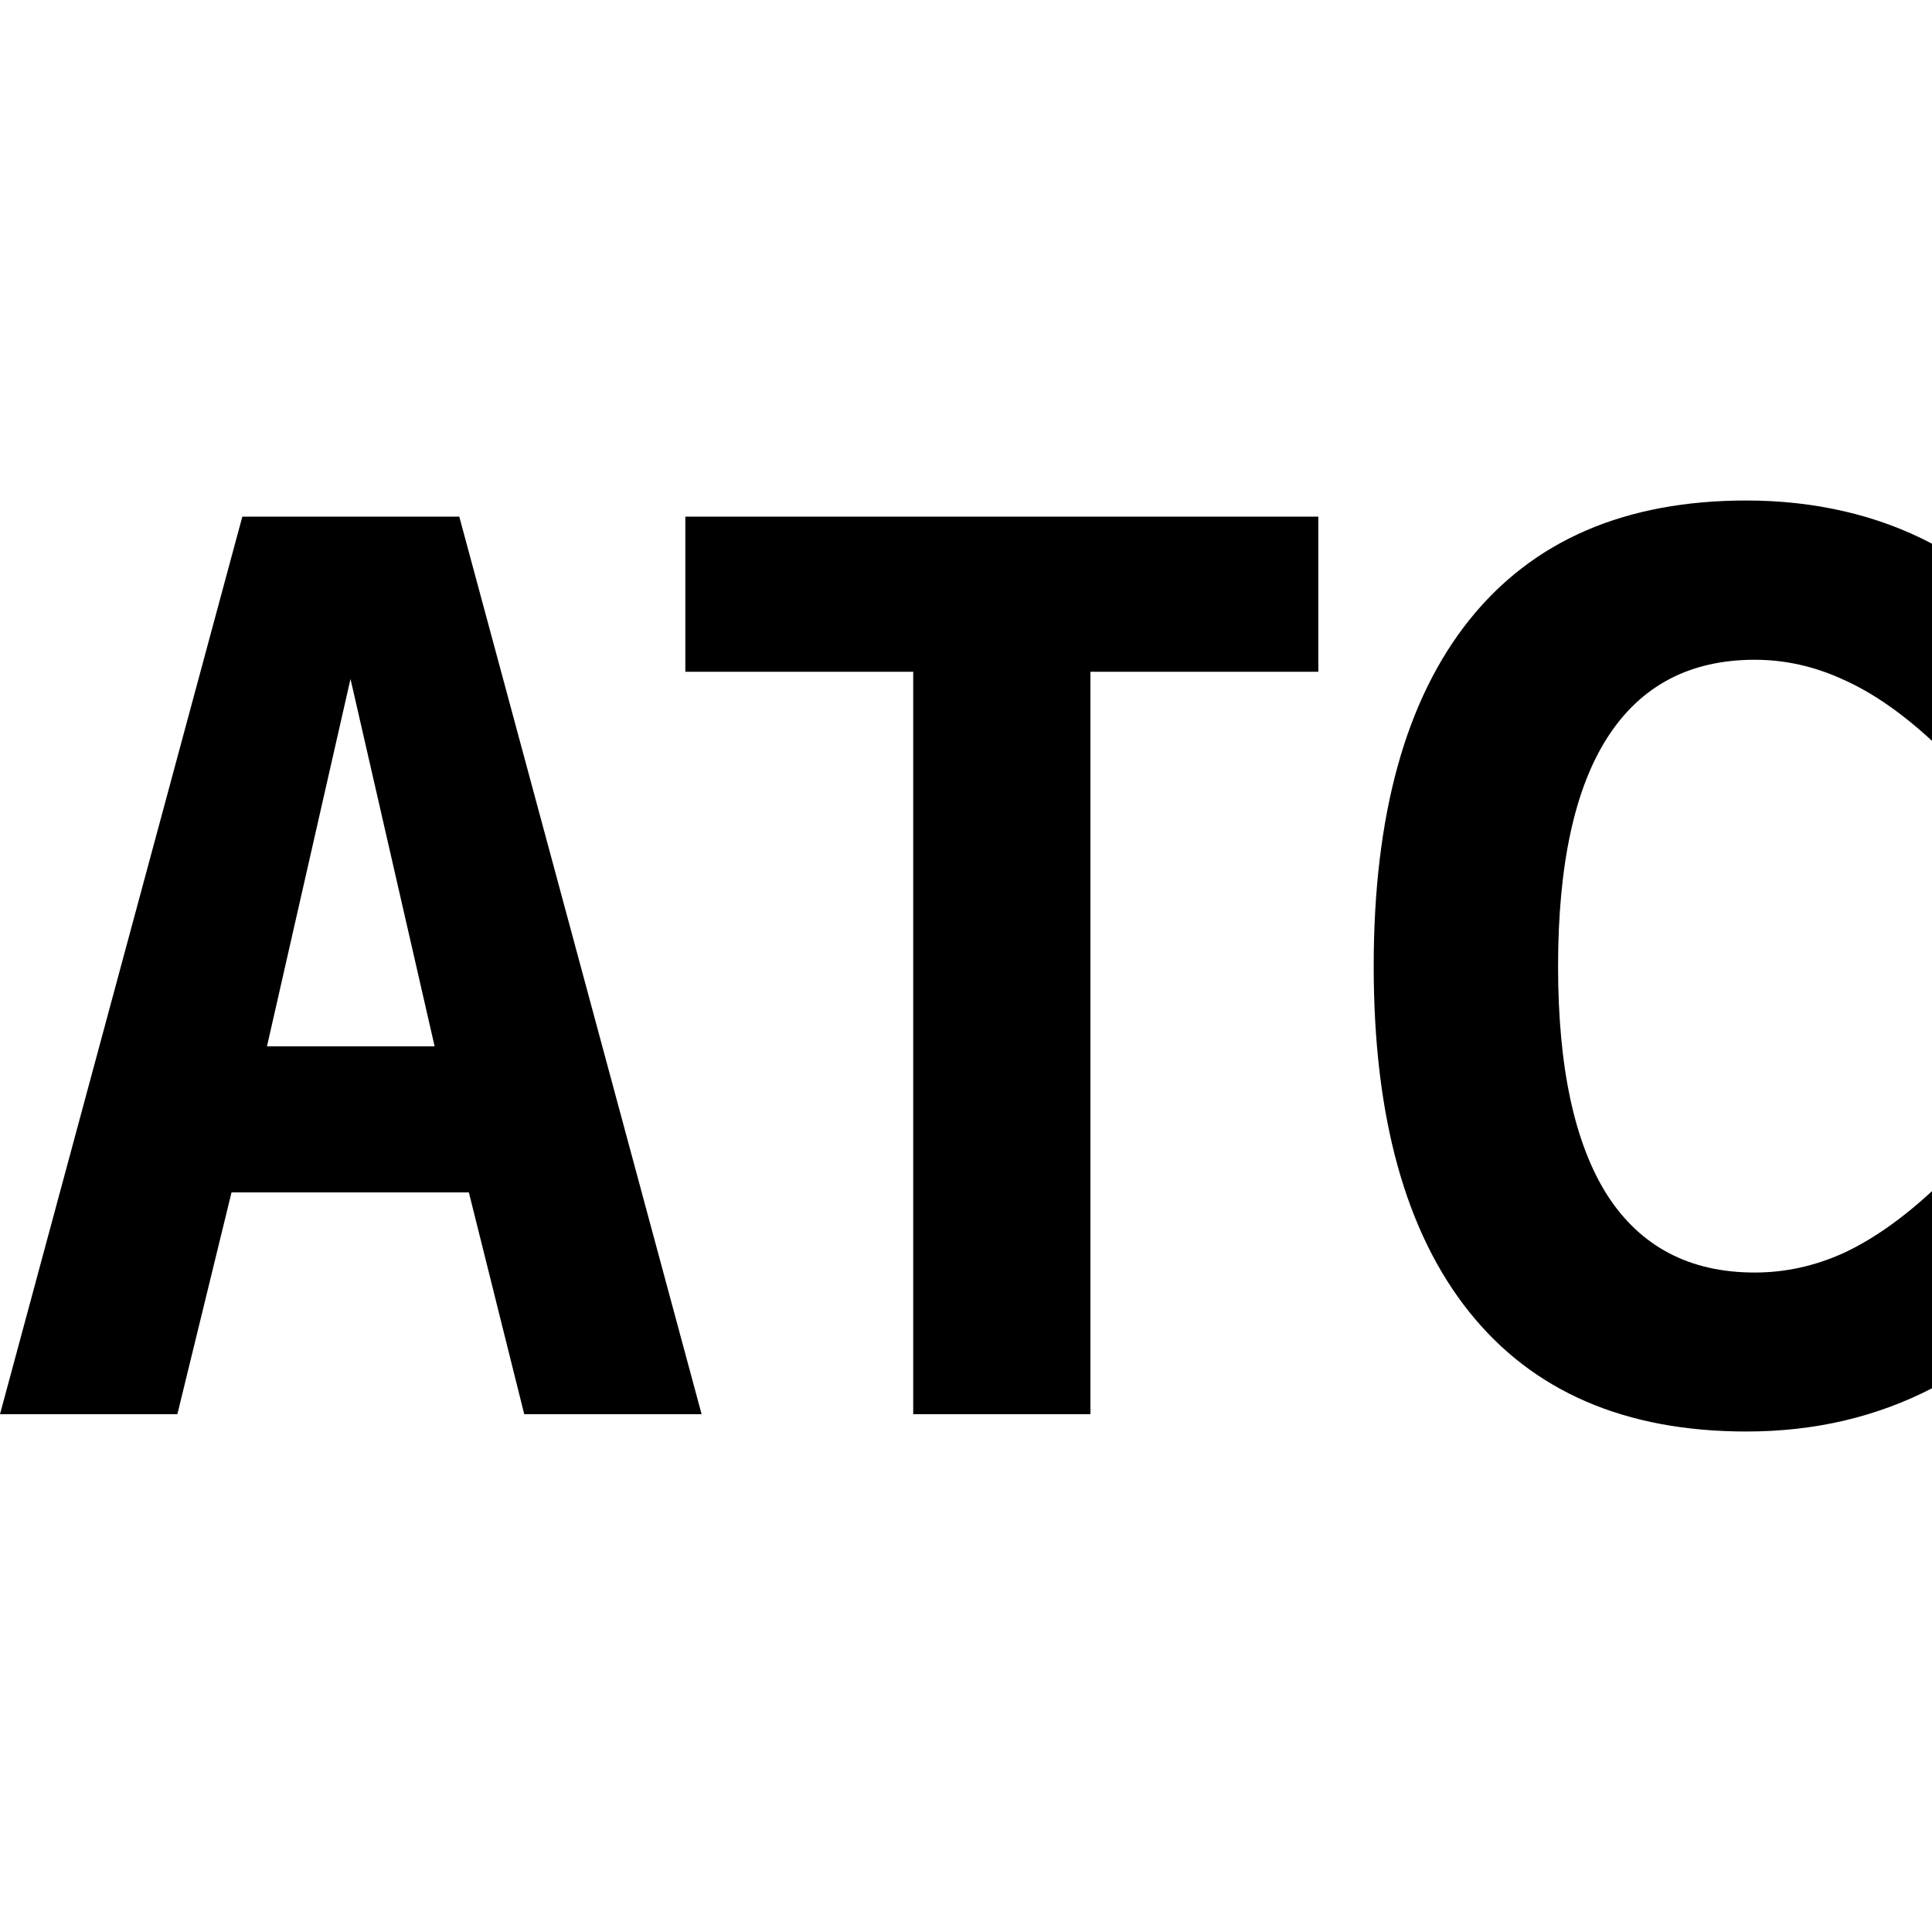 <?xml version="1.0" encoding="UTF-8" standalone="no"?><svg xmlns:dc="http://purl.org/dc/elements/1.1/" xmlns:cc="http://creativecommons.org/ns#" xmlns:rdf="http://www.w3.org/1999/02/22-rdf-syntax-ns#" xmlns:svg="http://www.w3.org/2000/svg" xmlns="http://www.w3.org/2000/svg" width="48" height="48" viewBox="0 0 12.7 12.7" version="1.1" id="svg6185"><defs id="defs6179" /><path d="M 1.593,3.396 H 3.019 L 4.612,9.296 H 3.446 L 3.082,7.838 H 1.522 L 1.166,9.296 H -1.849e-5 Z M 2.304,4.463 1.755,6.878 H 2.857 Z M 7.168,9.296 H 6.003 V 4.416 H 4.505 V 3.396 H 8.666 V 4.416 H 7.168 Z M 12.7,9.126 q -0.276,0.142 -0.58,0.213 -0.304,0.071 -0.64,0.071 -1.194,0 -1.822,-0.786 -0.628,-0.786 -0.628,-2.272 0,-1.49 0.628,-2.276 0.628,-0.786 1.822,-0.786 0.336,0 0.643,0.071 0.308,0.071 0.577,0.213 V 4.87 Q 12.4,4.593 12.116,4.467 11.834,4.337 11.535,4.337 q -0.64,0 -0.968,0.51 -0.325,0.506 -0.325,1.506 0,0.996 0.325,1.506 0.328,0.506 0.968,0.506 0.299,0 0.581,-0.127 Q 12.4,8.107 12.7,7.83 Z" style="font-style:normal;font-variant:normal;font-weight:bold;font-stretch:normal;font-size:7.406px;line-height:1.25;font-family:'DejaVu Sans Mono';-inkscape-font-specification:'DejaVu Sans Mono, Bold';font-variant-ligatures:normal;font-variant-caps:normal;font-variant-numeric:normal;font-feature-settings:normal;text-align:start;letter-spacing:0px;word-spacing:0px;writing-mode:lr-tb;text-anchor:start;fill:#000000;fill-opacity:1;stroke:none;stroke-width:1.012" id="path824" /></svg>